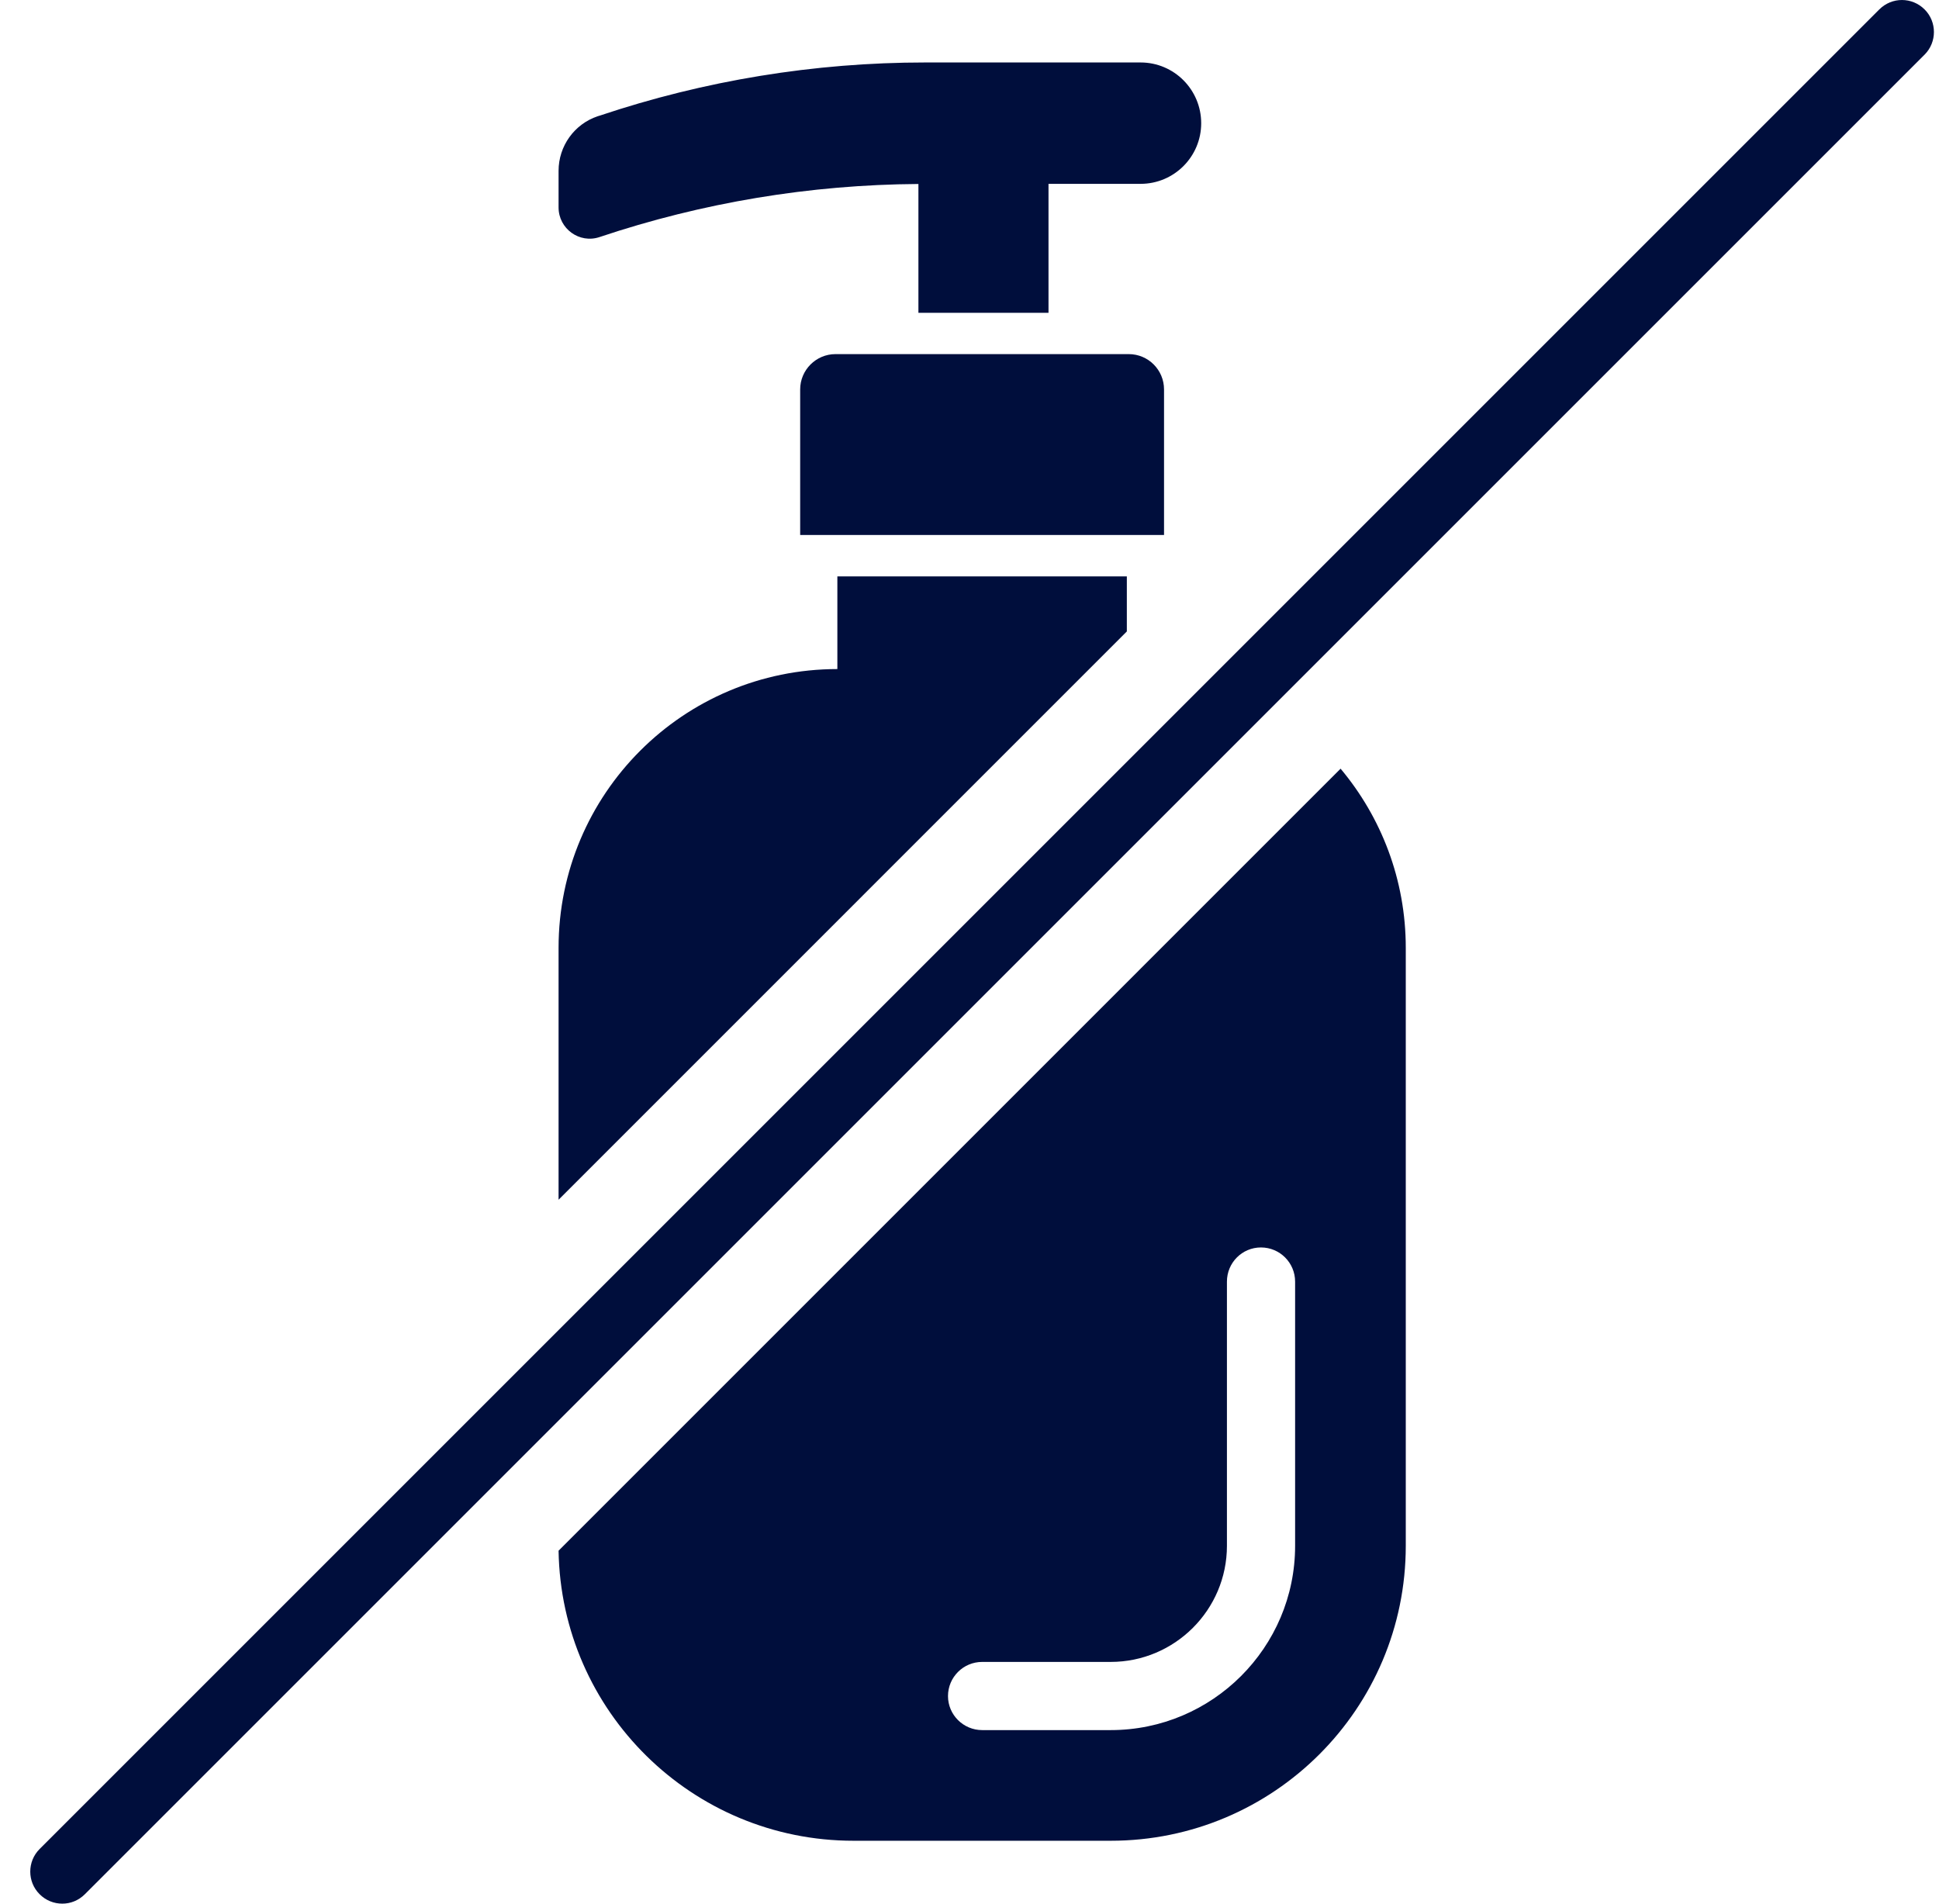 <svg width="55" height="54" viewBox="0 0 55 54" fill="none" xmlns="http://www.w3.org/2000/svg">
<path d="M15.844 34.032L31.963 17.912V16.351H23.752V18.979C19.384 18.979 15.844 22.519 15.844 26.886V34.032Z" fill="#000E3C"/>
<path d="M26.89 48.112C26.89 47.577 27.324 47.143 27.86 47.143H31.505C33.322 47.143 34.802 45.666 34.802 43.85V36.356C34.802 35.82 35.232 35.386 35.767 35.386C36.303 35.386 36.736 35.82 36.736 36.356V43.85C36.736 46.733 34.389 49.077 31.505 49.077H27.86C27.324 49.077 26.89 48.643 26.89 48.112ZM39.875 43.85V26.887C39.875 24.952 39.178 23.18 38.026 21.805L15.844 43.988C15.917 48.546 19.635 52.216 24.21 52.216H31.505C36.128 52.216 39.875 48.469 39.875 43.85Z" fill="#000E3C"/>
<path d="M23.699 10.045C23.147 10.045 22.697 10.495 22.697 11.047V15.175H33.018V11.047C33.018 10.495 32.572 10.045 32.016 10.045H23.699Z" fill="#000E3C"/>
<path d="M34.072 3.496C34.072 2.543 33.302 1.772 32.353 1.772H26.241C23.103 1.772 19.984 2.283 17.008 3.281L16.955 3.297C16.29 3.52 15.844 4.144 15.844 4.846V5.884C15.844 6.488 16.436 6.918 17.008 6.724C19.923 5.746 22.977 5.239 26.051 5.219V8.873H29.741V5.215H32.353C33.302 5.215 34.072 4.445 34.072 3.496Z" fill="#000E3C"/>
<path d="M54.592 0.268C54.235 -0.089 53.663 -0.089 53.306 0.268L1.123 52.451C0.77 52.804 0.77 53.38 1.123 53.732C1.301 53.911 1.532 54 1.768 54C1.999 54 2.23 53.911 2.408 53.732L54.592 1.549C54.944 1.196 54.944 0.62 54.592 0.268Z" fill="#000E3C"/>
</svg>

